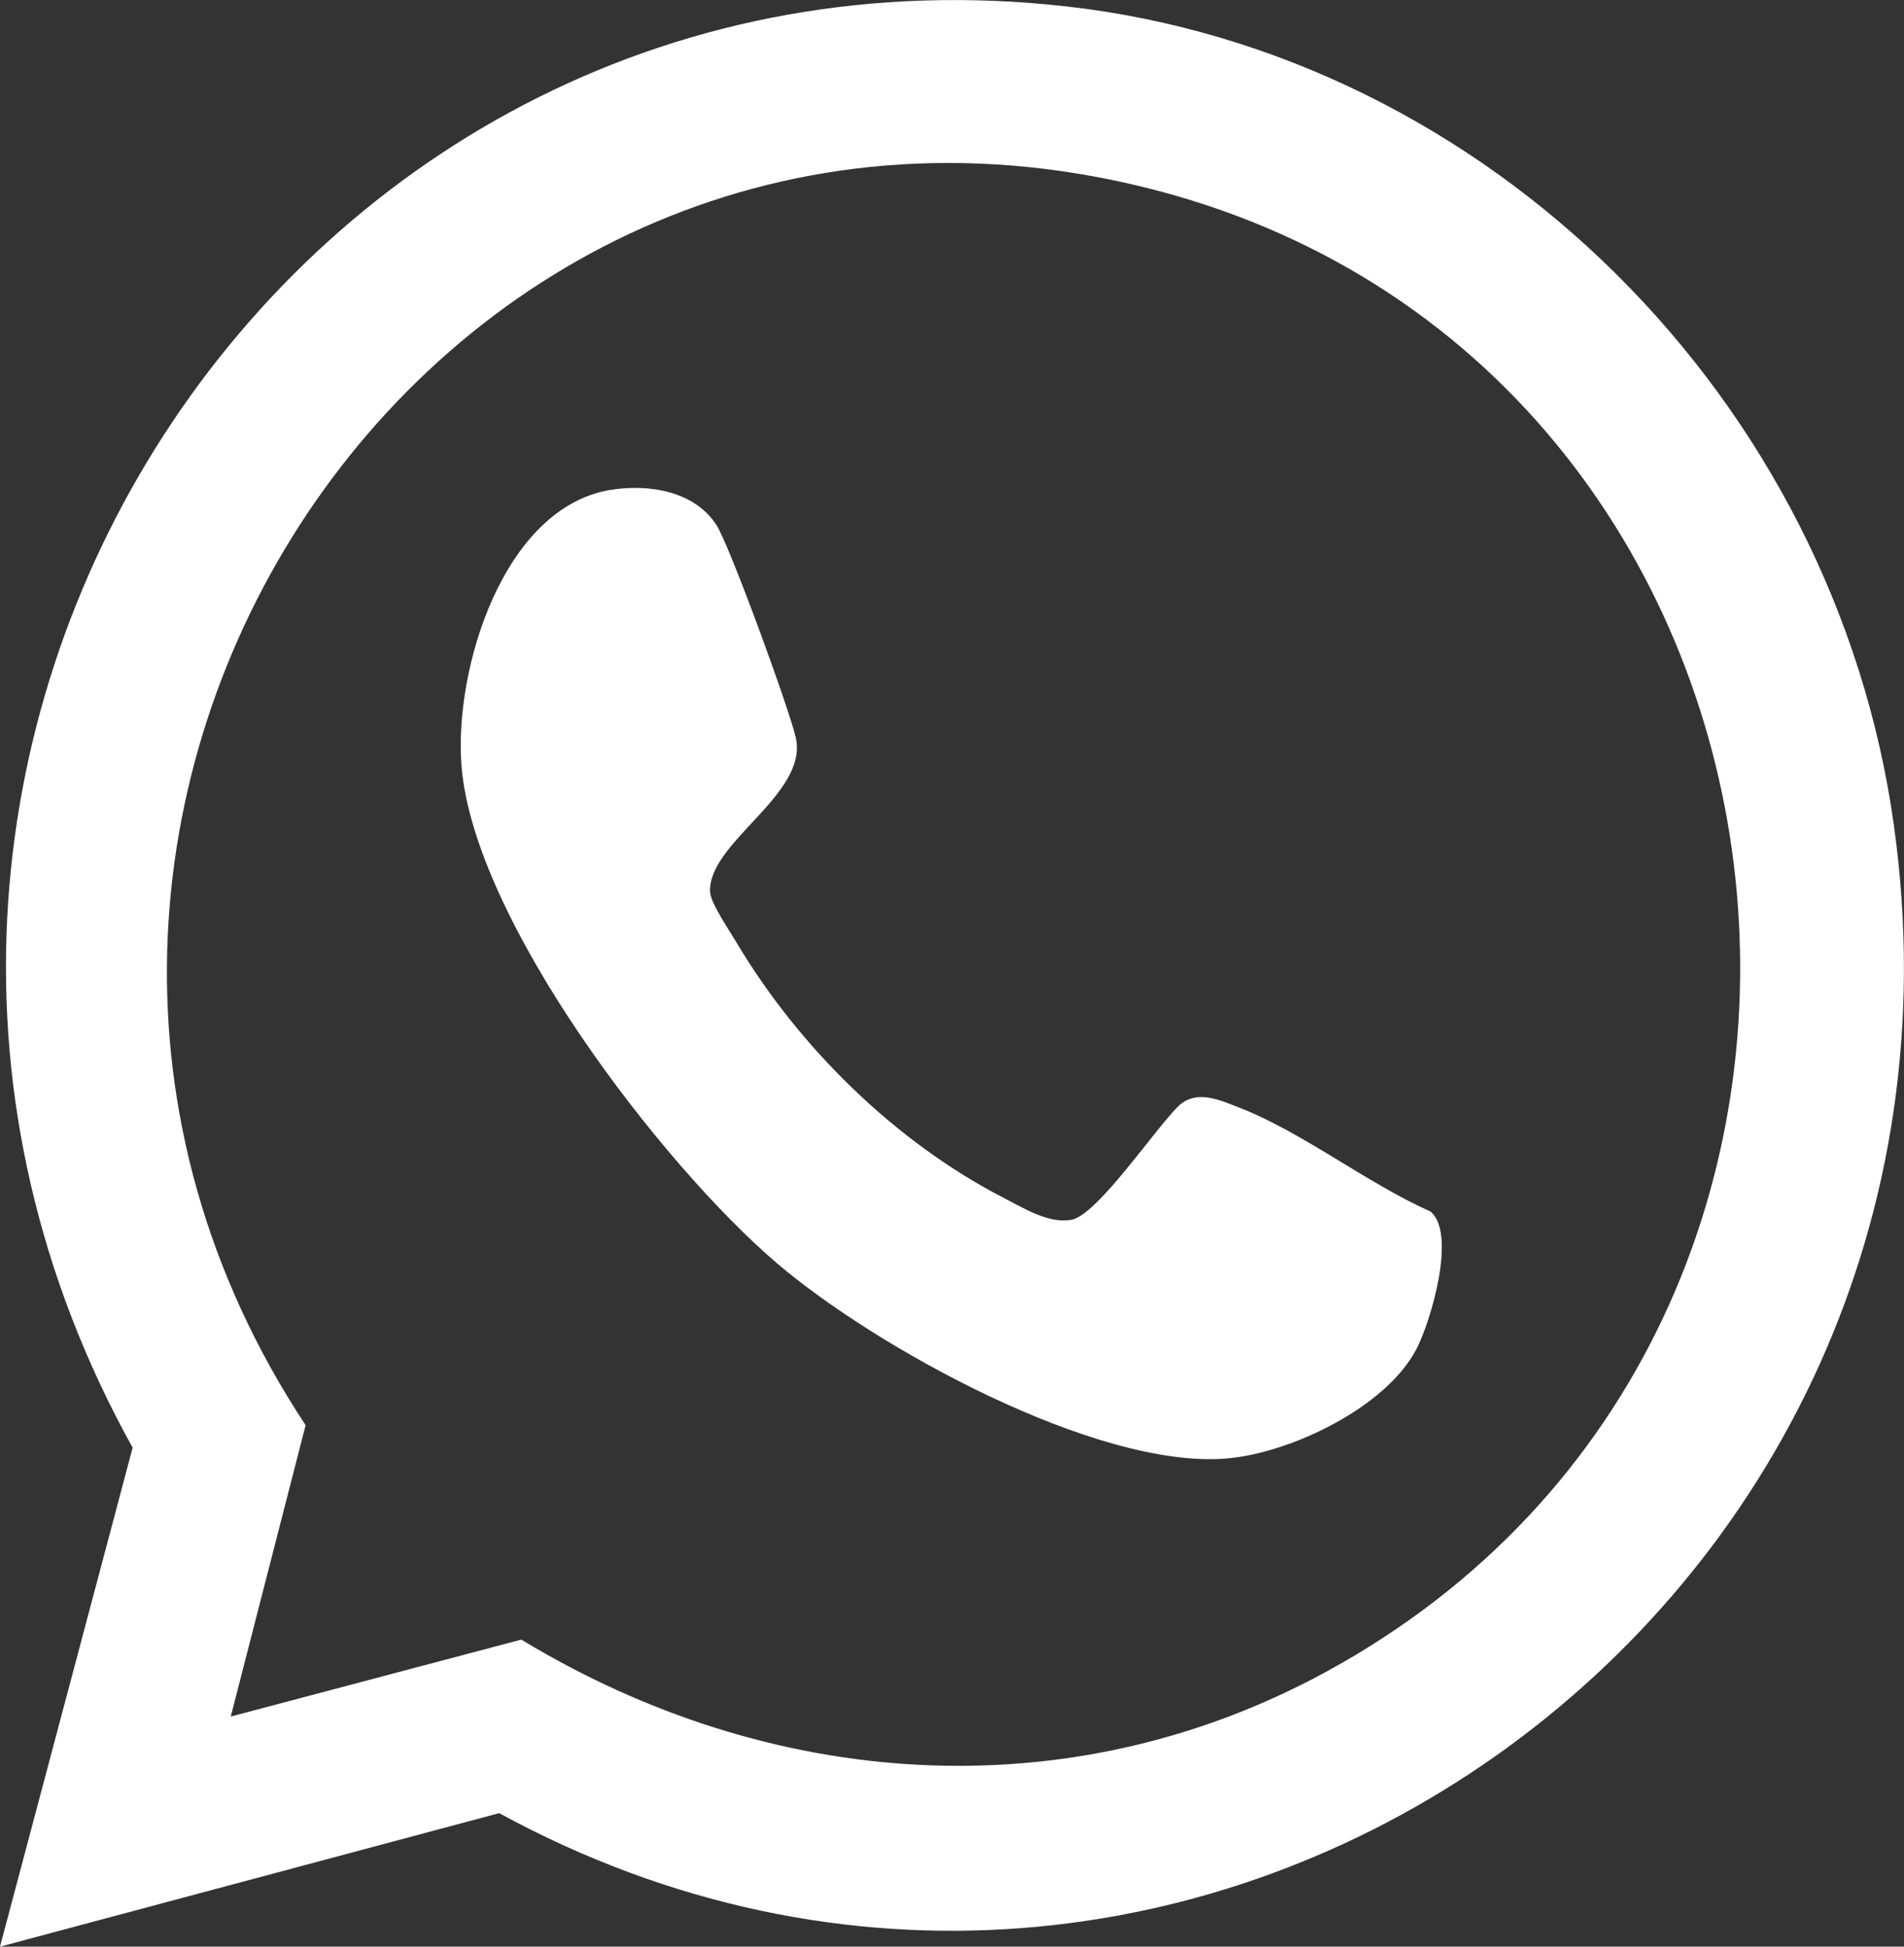 <svg width="45" height="46" viewBox="0 0 45 46" fill="none" xmlns="http://www.w3.org/2000/svg">
<rect x="0" y="0" width="45" height="46" fill="#333333" stroke="none"/>
<g clip-path="url(#clip0_346_4910)">
<path d="M0 46L3.135 34.209C-5.937 17.886 6.811 -1.926 25.208 0.152C35.175 1.277 43.365 9.44 44.763 19.514C47.354 38.17 28.044 51.702 11.798 42.845L0 46ZM5.454 40.562L12.321 38.744C18.17 42.291 25.219 42.832 31.322 39.516C46.332 31.357 43.498 8.433 26.998 4.414C10.245 0.332 -2.271 19.309 7.223 33.678L5.454 40.561V40.562Z" fill="white"/>
<path d="M14.445 11.575C15.326 11.433 16.41 11.598 16.933 12.407C17.246 12.892 18.67 16.796 18.81 17.438C19.101 18.783 16.711 19.916 16.783 21.087C16.8 21.346 17.248 22.003 17.406 22.27C18.887 24.758 21.175 26.998 23.735 28.313C24.199 28.551 24.781 28.919 25.319 28.825C25.946 28.715 27.344 26.603 27.89 26.101C28.319 25.747 28.859 26.007 29.296 26.176C30.769 26.747 32.333 27.974 33.806 28.627C34.435 29.135 33.818 31.226 33.473 31.886C32.747 33.27 30.476 34.345 28.983 34.465C25.91 34.717 20.68 31.834 18.351 29.841C15.633 27.516 11.203 21.752 10.908 18.105C10.723 15.83 11.888 11.983 14.444 11.573L14.445 11.575Z" fill="white"/>
</g>
<defs>
<clipPath id="clip0_346_4910">
<rect width="45" height="46" fill="white"/>
</clipPath>
</defs>
</svg>
